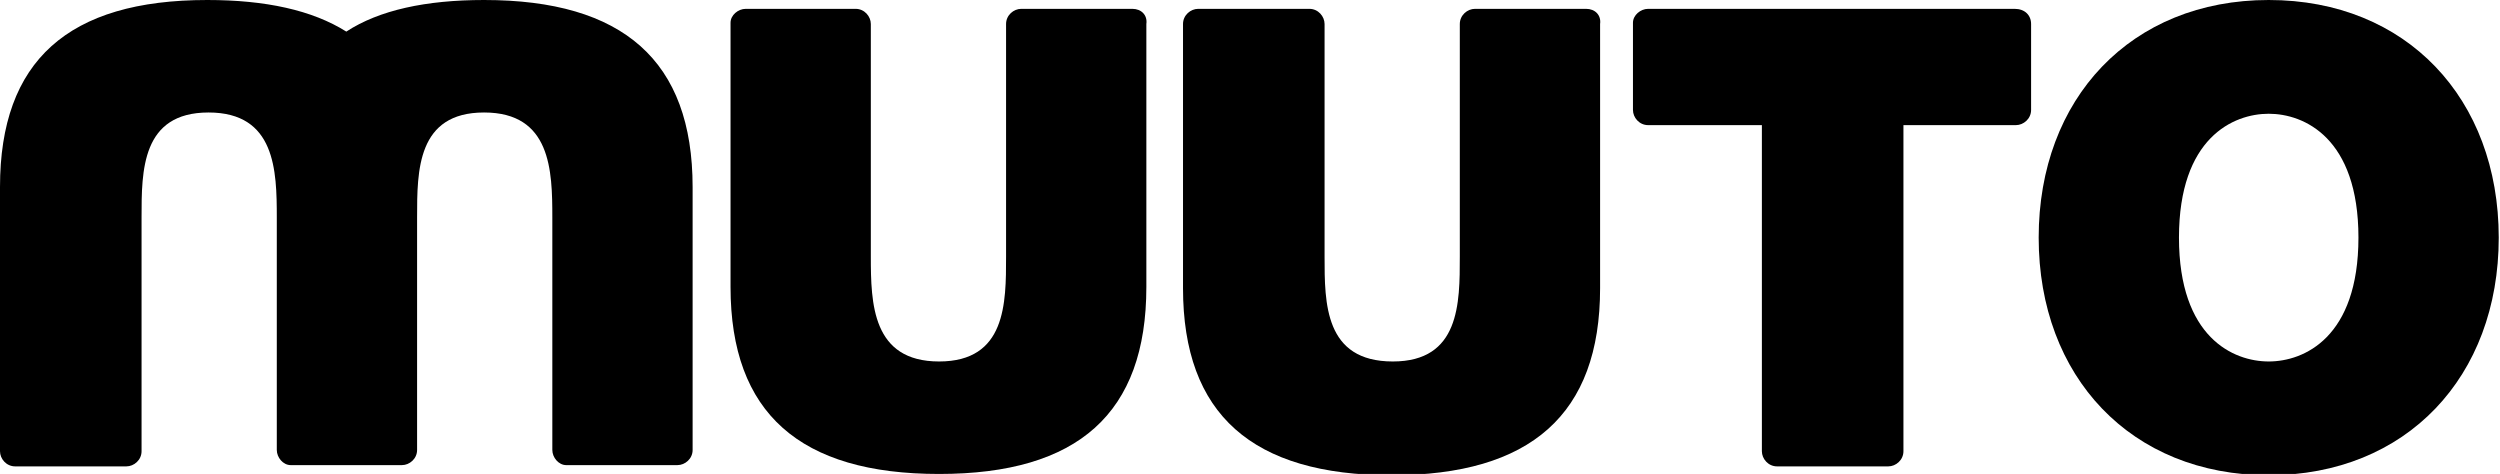 <?xml version="1.0" encoding="utf-8"?>
<!-- Generator: Adobe Illustrator 26.0.1, SVG Export Plug-In . SVG Version: 6.00 Build 0)  -->
<svg version="1.1" id="Layer_1" xmlns="http://www.w3.org/2000/svg" xmlns:xlink="http://www.w3.org/1999/xlink" x="0px" y="0px"
	 viewBox="0 0 197.8 37.5" style="enable-background:new 0 0 197.8 37.5;" xml:space="preserve">
<g id="Laag_2">
	<g id="Laag_1-2">
		<g id="Muuto_Desktop">
			<g id="Desktop-_-Landing_page_medium_headline">
				<g id="Footer">
					<g id="Muuto_logo">
						<path id="Fill-5" d="M179.5,28.6c-2.8,0-7.1-1.9-7.1-9.8s4.3-9.8,7.1-9.8s7.1,1.9,7.1,9.8S182.3,28.6,179.5,28.6 M179.5,0
							c-10.9,0-18.2,7.8-18.2,18.8s7.3,18.8,18.2,18.8s18.2-7.8,18.2-18.8S190.4,0,179.5,0"/>
						<path id="Fill-6" d="M89.6,0.7h-8.8c-0.6,0-1.2,0.5-1.2,1.2v18.4c0,3.7,0,8.3-5.3,8.3s-5.4-4.6-5.4-8.3V1.9
							c0-0.6-0.5-1.2-1.2-1.2c0,0,0,0,0,0H59c-0.6,0-1.2,0.5-1.2,1.1c0,0,0,0,0,0v20.9c0,10,5.5,14.8,16.5,14.8s16.4-4.8,16.4-14.8
							V1.9C90.8,1.2,90.3,0.7,89.6,0.7C89.6,0.7,89.6,0.7,89.6,0.7"/>
						<g id="Group-10">
							<g>
								<path id="Fill-7" d="M125.5,0.7h-8.8c-0.6,0-1.2,0.5-1.2,1.2c0,0,0,0,0,0v18.4c0,3.7,0,8.3-5.3,8.3c-5.4,0-5.4-4.6-5.4-8.3
									V1.9c0-0.6-0.5-1.2-1.2-1.2c0,0,0,0,0,0h-8.8c-0.6,0-1.2,0.5-1.2,1.2c0,0,0,0,0,0v20.9c0,10,5.5,14.8,16.5,14.8
									s16.5-4.8,16.5-14.8V1.9C126.7,1.2,126.2,0.7,125.5,0.7C125.5,0.7,125.5,0.7,125.5,0.7"/>
							</g>
							<g>
								<path id="Fill-9" d="M38.3,0C33.7,0,30,0.8,27.4,2.5C24.7,0.8,21,0,16.4,0C5.4,0,0,4.8,0,14.8v20.9c0,0.6,0.5,1.2,1.2,1.2
									H10c0.6,0,1.2-0.5,1.2-1.2V17.2c0-3.7,0-8.3,5.3-8.3s5.4,4.6,5.4,8.3v18.4c0,0.6,0.5,1.2,1.1,1.2h8.8c0.6,0,1.2-0.5,1.2-1.2
									V17.2c0-3.7,0-8.3,5.3-8.3s5.4,4.6,5.4,8.3v18.4c0,0.6,0.5,1.2,1.1,1.2c0,0,0,0,0,0h8.8c0.6,0,1.2-0.5,1.2-1.2c0,0,0,0,0,0
									V14.8C54.8,4.8,49.3,0,38.3,0"/>
							</g>
						</g>
						<path id="Fill-11" d="M159.4,0.7h-29c-0.6,0-1.2,0.5-1.2,1.1c0,0,0,0,0,0v6.9c0,0.6,0.5,1.2,1.2,1.2h9v25.8
							c0,0.6,0.5,1.2,1.2,1.2c0,0,0,0,0,0h8.8c0.6,0,1.2-0.5,1.2-1.2c0,0,0,0,0,0V9.9h8.9c0.6,0,1.2-0.5,1.2-1.2V1.9
							C160.7,1.2,160.2,0.7,159.4,0.7C159.5,0.7,159.5,0.7,159.4,0.7"/>
					</g>
				</g>
			</g>
		</g>
	</g>
</g>
</svg>
